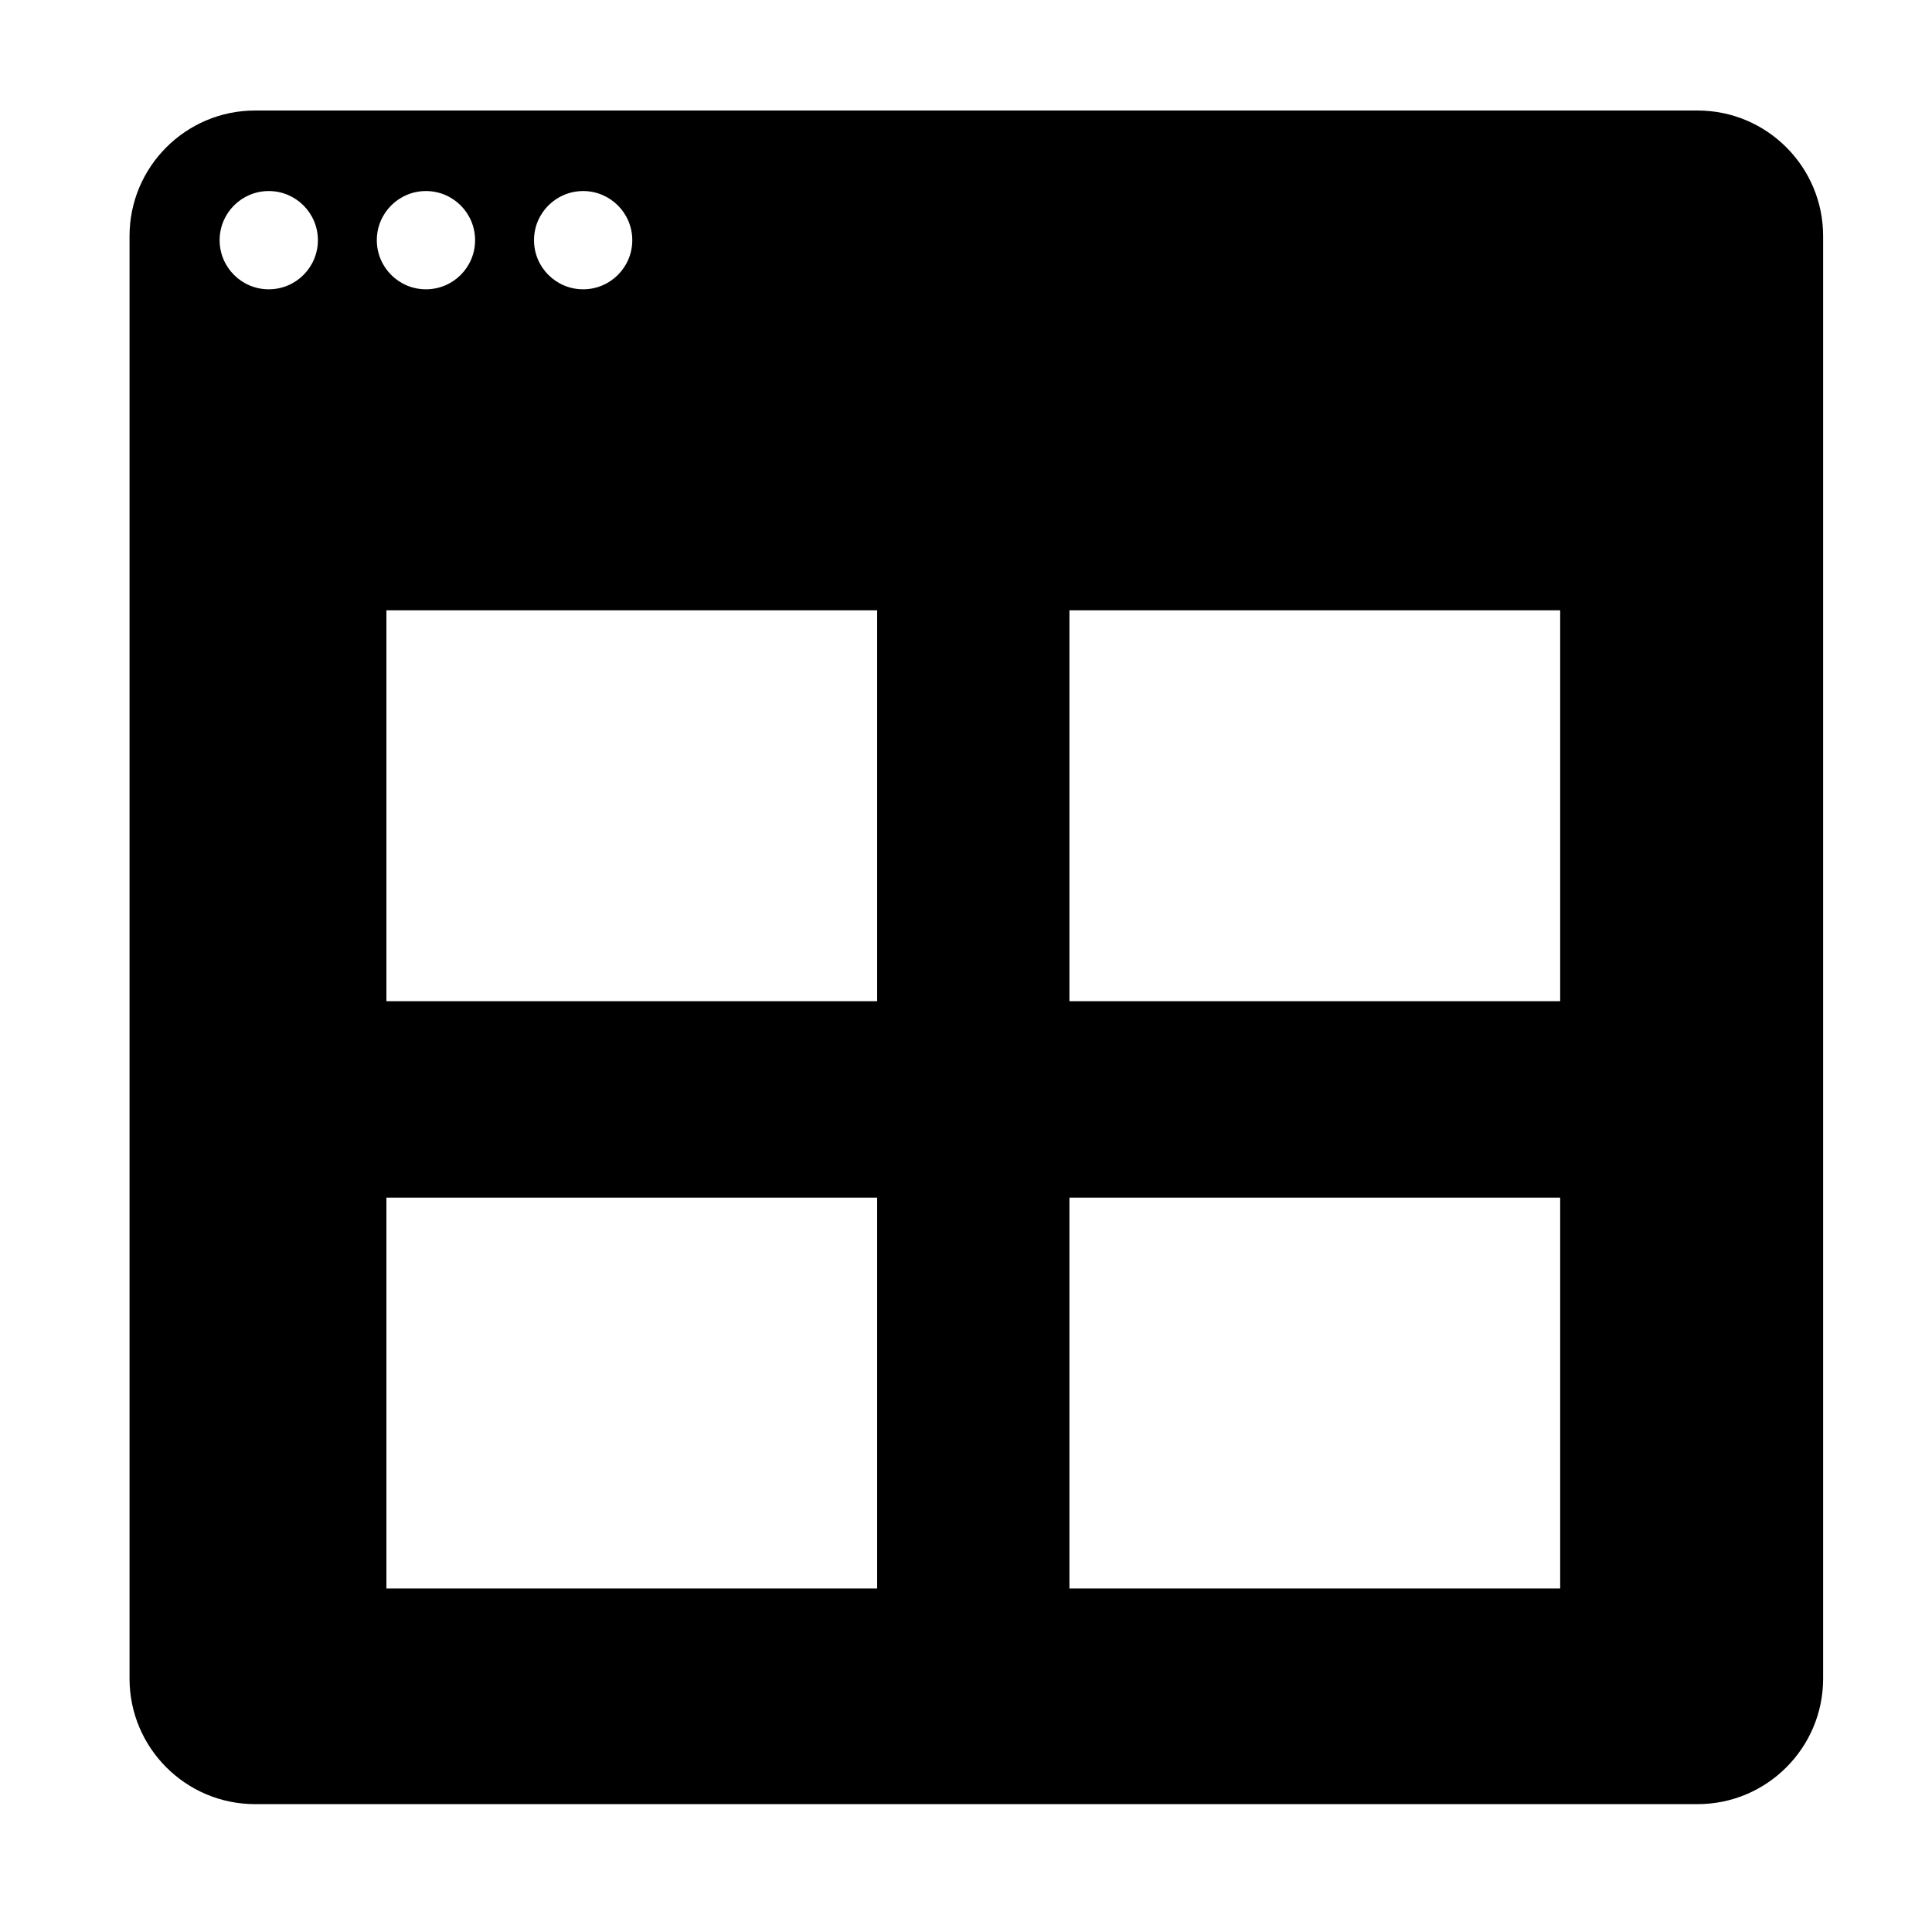 <?xml version="1.0" encoding="UTF-8"?>
<!-- Uploaded to: SVG Repo, www.svgrepo.com, Generator: SVG Repo Mixer Tools -->
<svg fill="#000000" width="800px" height="800px" version="1.1" viewBox="144 144 512 512" xmlns="http://www.w3.org/2000/svg">
 <path d="m593.9 173.29h-382.32c-18.336 0-33.25 14.918-33.25 33.254v382.32c0 18.336 14.914 33.25 33.25 33.25h382.32c18.336 0 33.246-14.914 33.246-33.25v-382.32c0-18.336-14.91-33.254-33.246-33.254zm-295.36 21.34c7.191 0 13.02 5.832 13.02 13.023 0 7.191-5.828 13.016-13.02 13.016-7.191 0-13.02-5.824-13.02-13.016 0-7.191 5.828-13.023 13.02-13.023zm-83.316 26.039c-7.191 0-13.02-5.824-13.02-13.016 0-7.191 5.828-13.023 13.02-13.023s13.02 5.832 13.02 13.023c0 7.191-5.828 13.016-13.02 13.016zm41.656-26.039c7.191 0 13.023 5.832 13.023 13.023 0 7.191-5.832 13.016-13.023 13.016s-13.02-5.824-13.02-13.016c0-7.191 5.828-13.023 13.02-13.023zm-10.477 266.75h130.05v103.58h-130.05zm0-155.64h130.05v103.58h-130.05zm181.01 155.64h130.05v103.58h-130.05zm0-155.64h130.05v103.58h-130.05z" fill-rule="evenodd"/>
</svg>